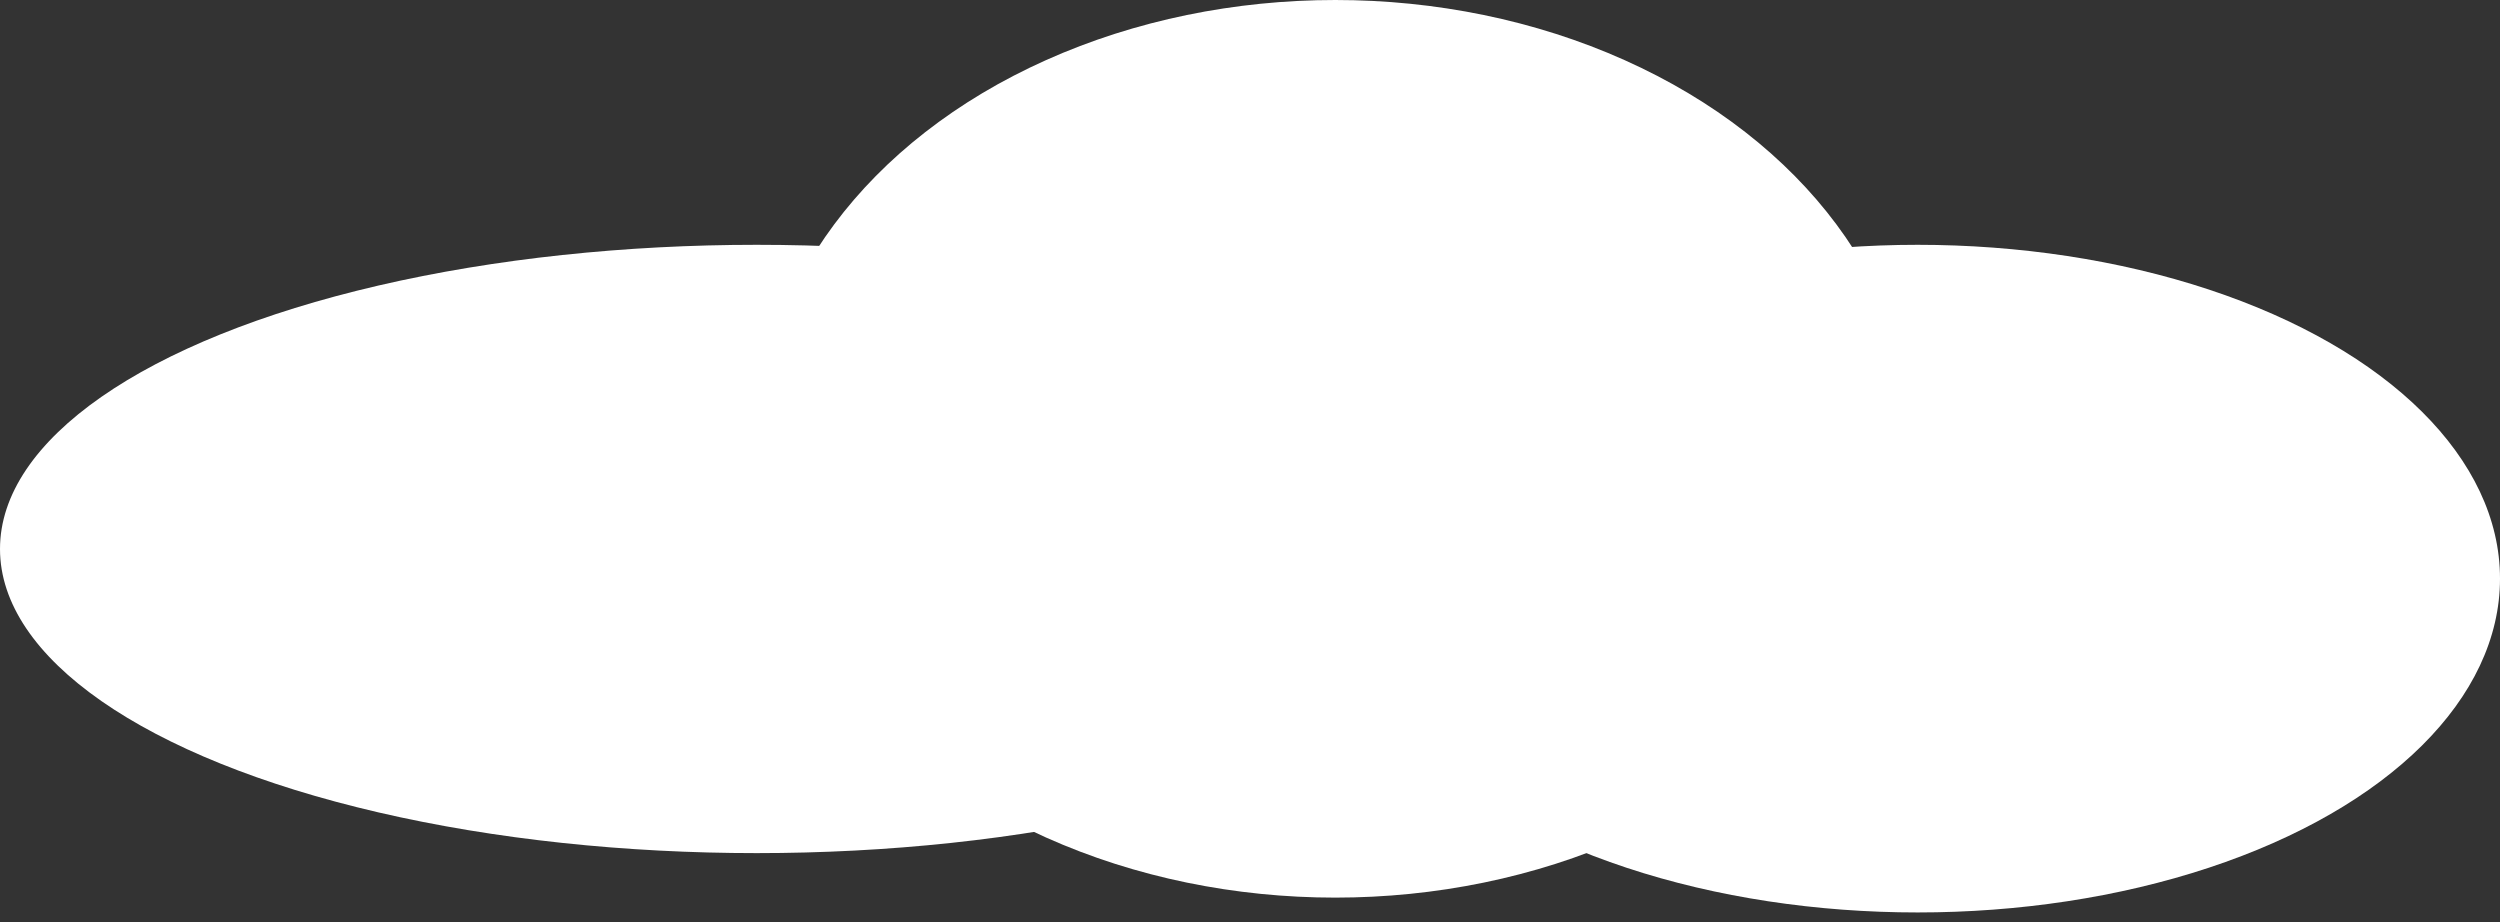 <?xml version="1.0" encoding="UTF-8"?> <svg xmlns="http://www.w3.org/2000/svg" width="225" height="83" viewBox="0 0 225 83" fill="none"><rect x="0" y="0" width="225" height="83" fill="#333333" stroke="none"/> <ellipse cx="68.101" cy="49.407" rx="68.101" ry="27.374" fill="white"></ellipse> <ellipse cx="120.178" cy="40.393" rx="52.077" ry="40.393" fill="white"></ellipse> <ellipse cx="172.589" cy="52.077" rx="52.411" ry="30.044" fill="white"></ellipse> </svg> 